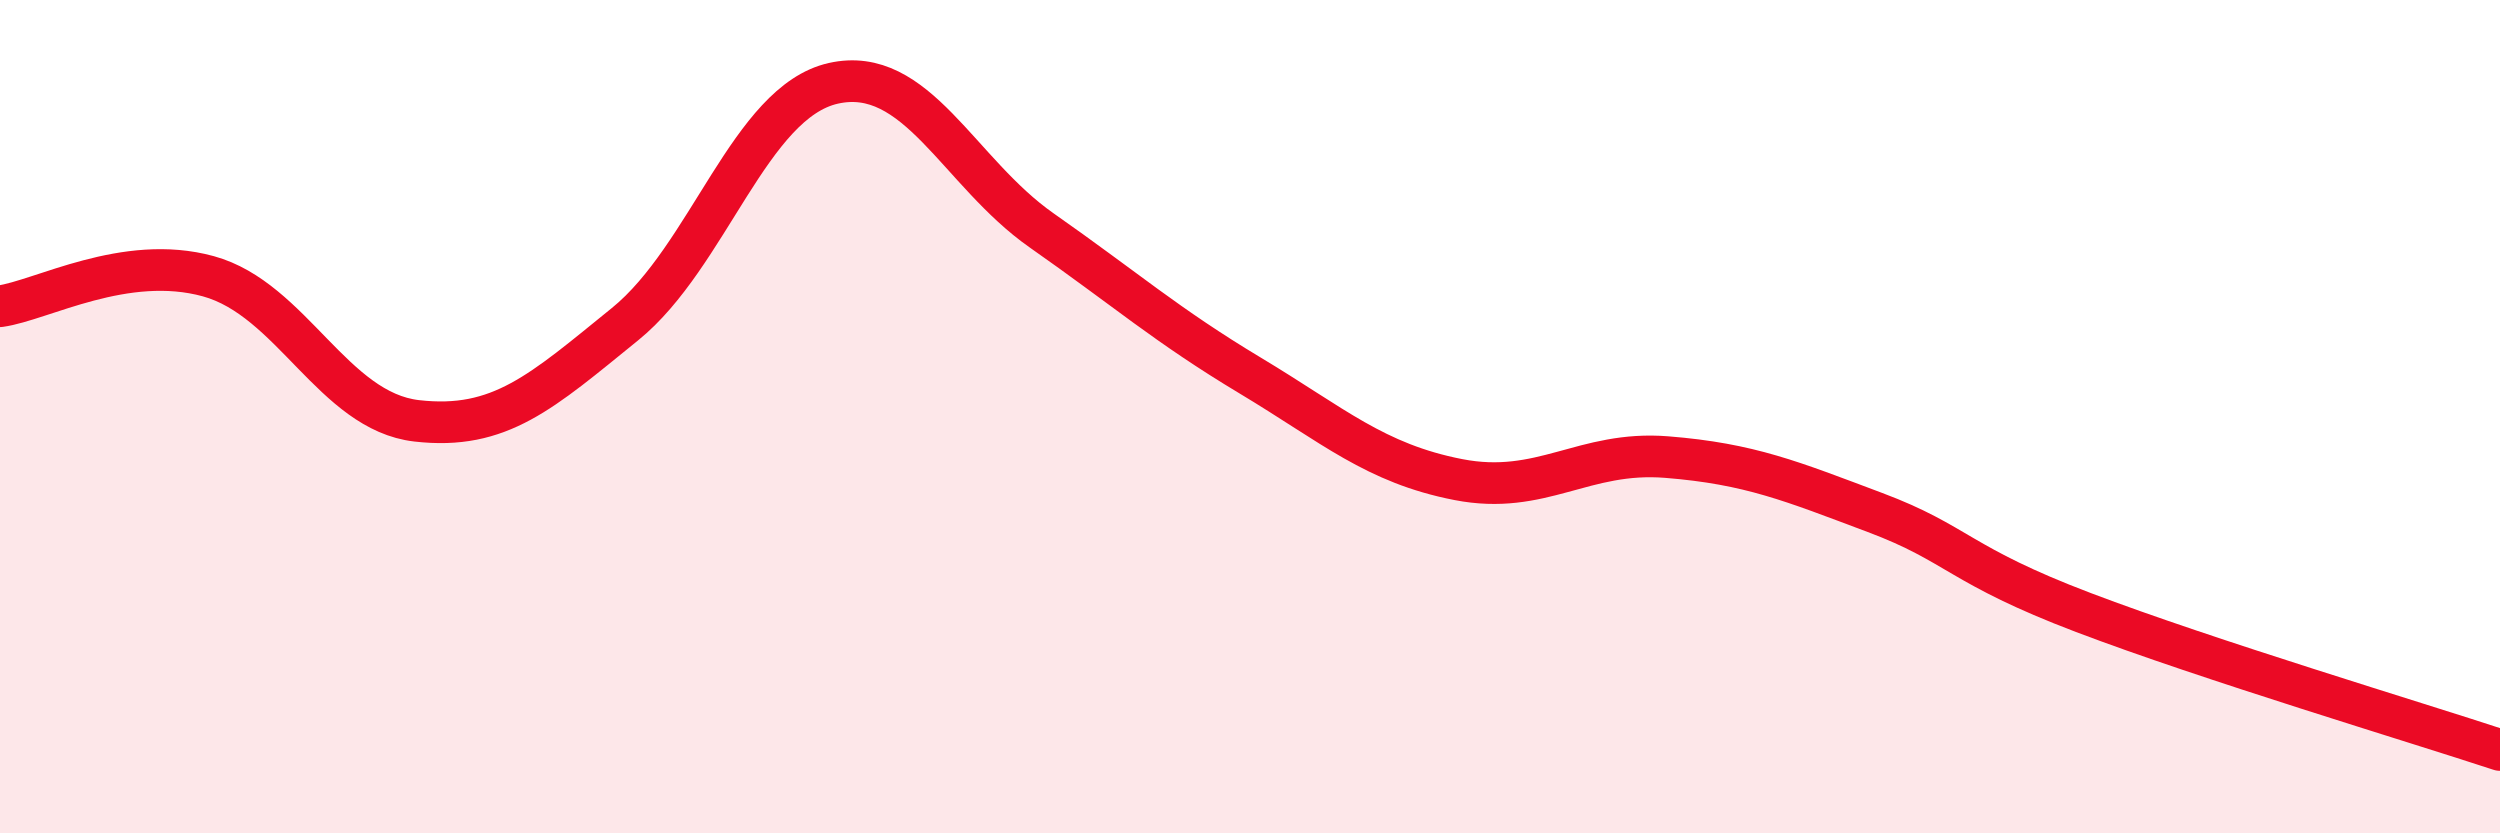 
    <svg width="60" height="20" viewBox="0 0 60 20" xmlns="http://www.w3.org/2000/svg">
      <path
        d="M 0,7.35 C 1,7.21 3,6.08 5,6.63 C 7,7.18 8,9.87 10,10.1 C 12,10.33 13,9.4 15,7.78 C 17,6.16 18,2.45 20,2 C 22,1.55 23,4.13 25,5.53 C 27,6.93 28,7.81 30,9.01 C 32,10.21 33,11.12 35,11.51 C 37,11.9 38,10.81 40,10.97 C 42,11.13 43,11.55 45,12.3 C 47,13.05 47,13.56 50,14.7 C 53,15.84 58,17.34 60,18L60 20L0 20Z"
        fill="#EB0A25"
        opacity="0.1"
        stroke-linecap="round"
        stroke-linejoin="round"
      />
      <path
        d="M 0,7.35 C 1,7.21 3,6.08 5,6.63 C 7,7.18 8,9.87 10,10.1 C 12,10.33 13,9.4 15,7.78 C 17,6.16 18,2.45 20,2 C 22,1.55 23,4.13 25,5.53 C 27,6.93 28,7.81 30,9.01 C 32,10.21 33,11.12 35,11.51 C 37,11.9 38,10.81 40,10.97 C 42,11.13 43,11.55 45,12.3 C 47,13.05 47,13.56 50,14.7 C 53,15.84 58,17.34 60,18"
        stroke="#EB0A25"
        stroke-width="1"
        fill="none"
        stroke-linecap="round"
        stroke-linejoin="round"
      />
    </svg>
  